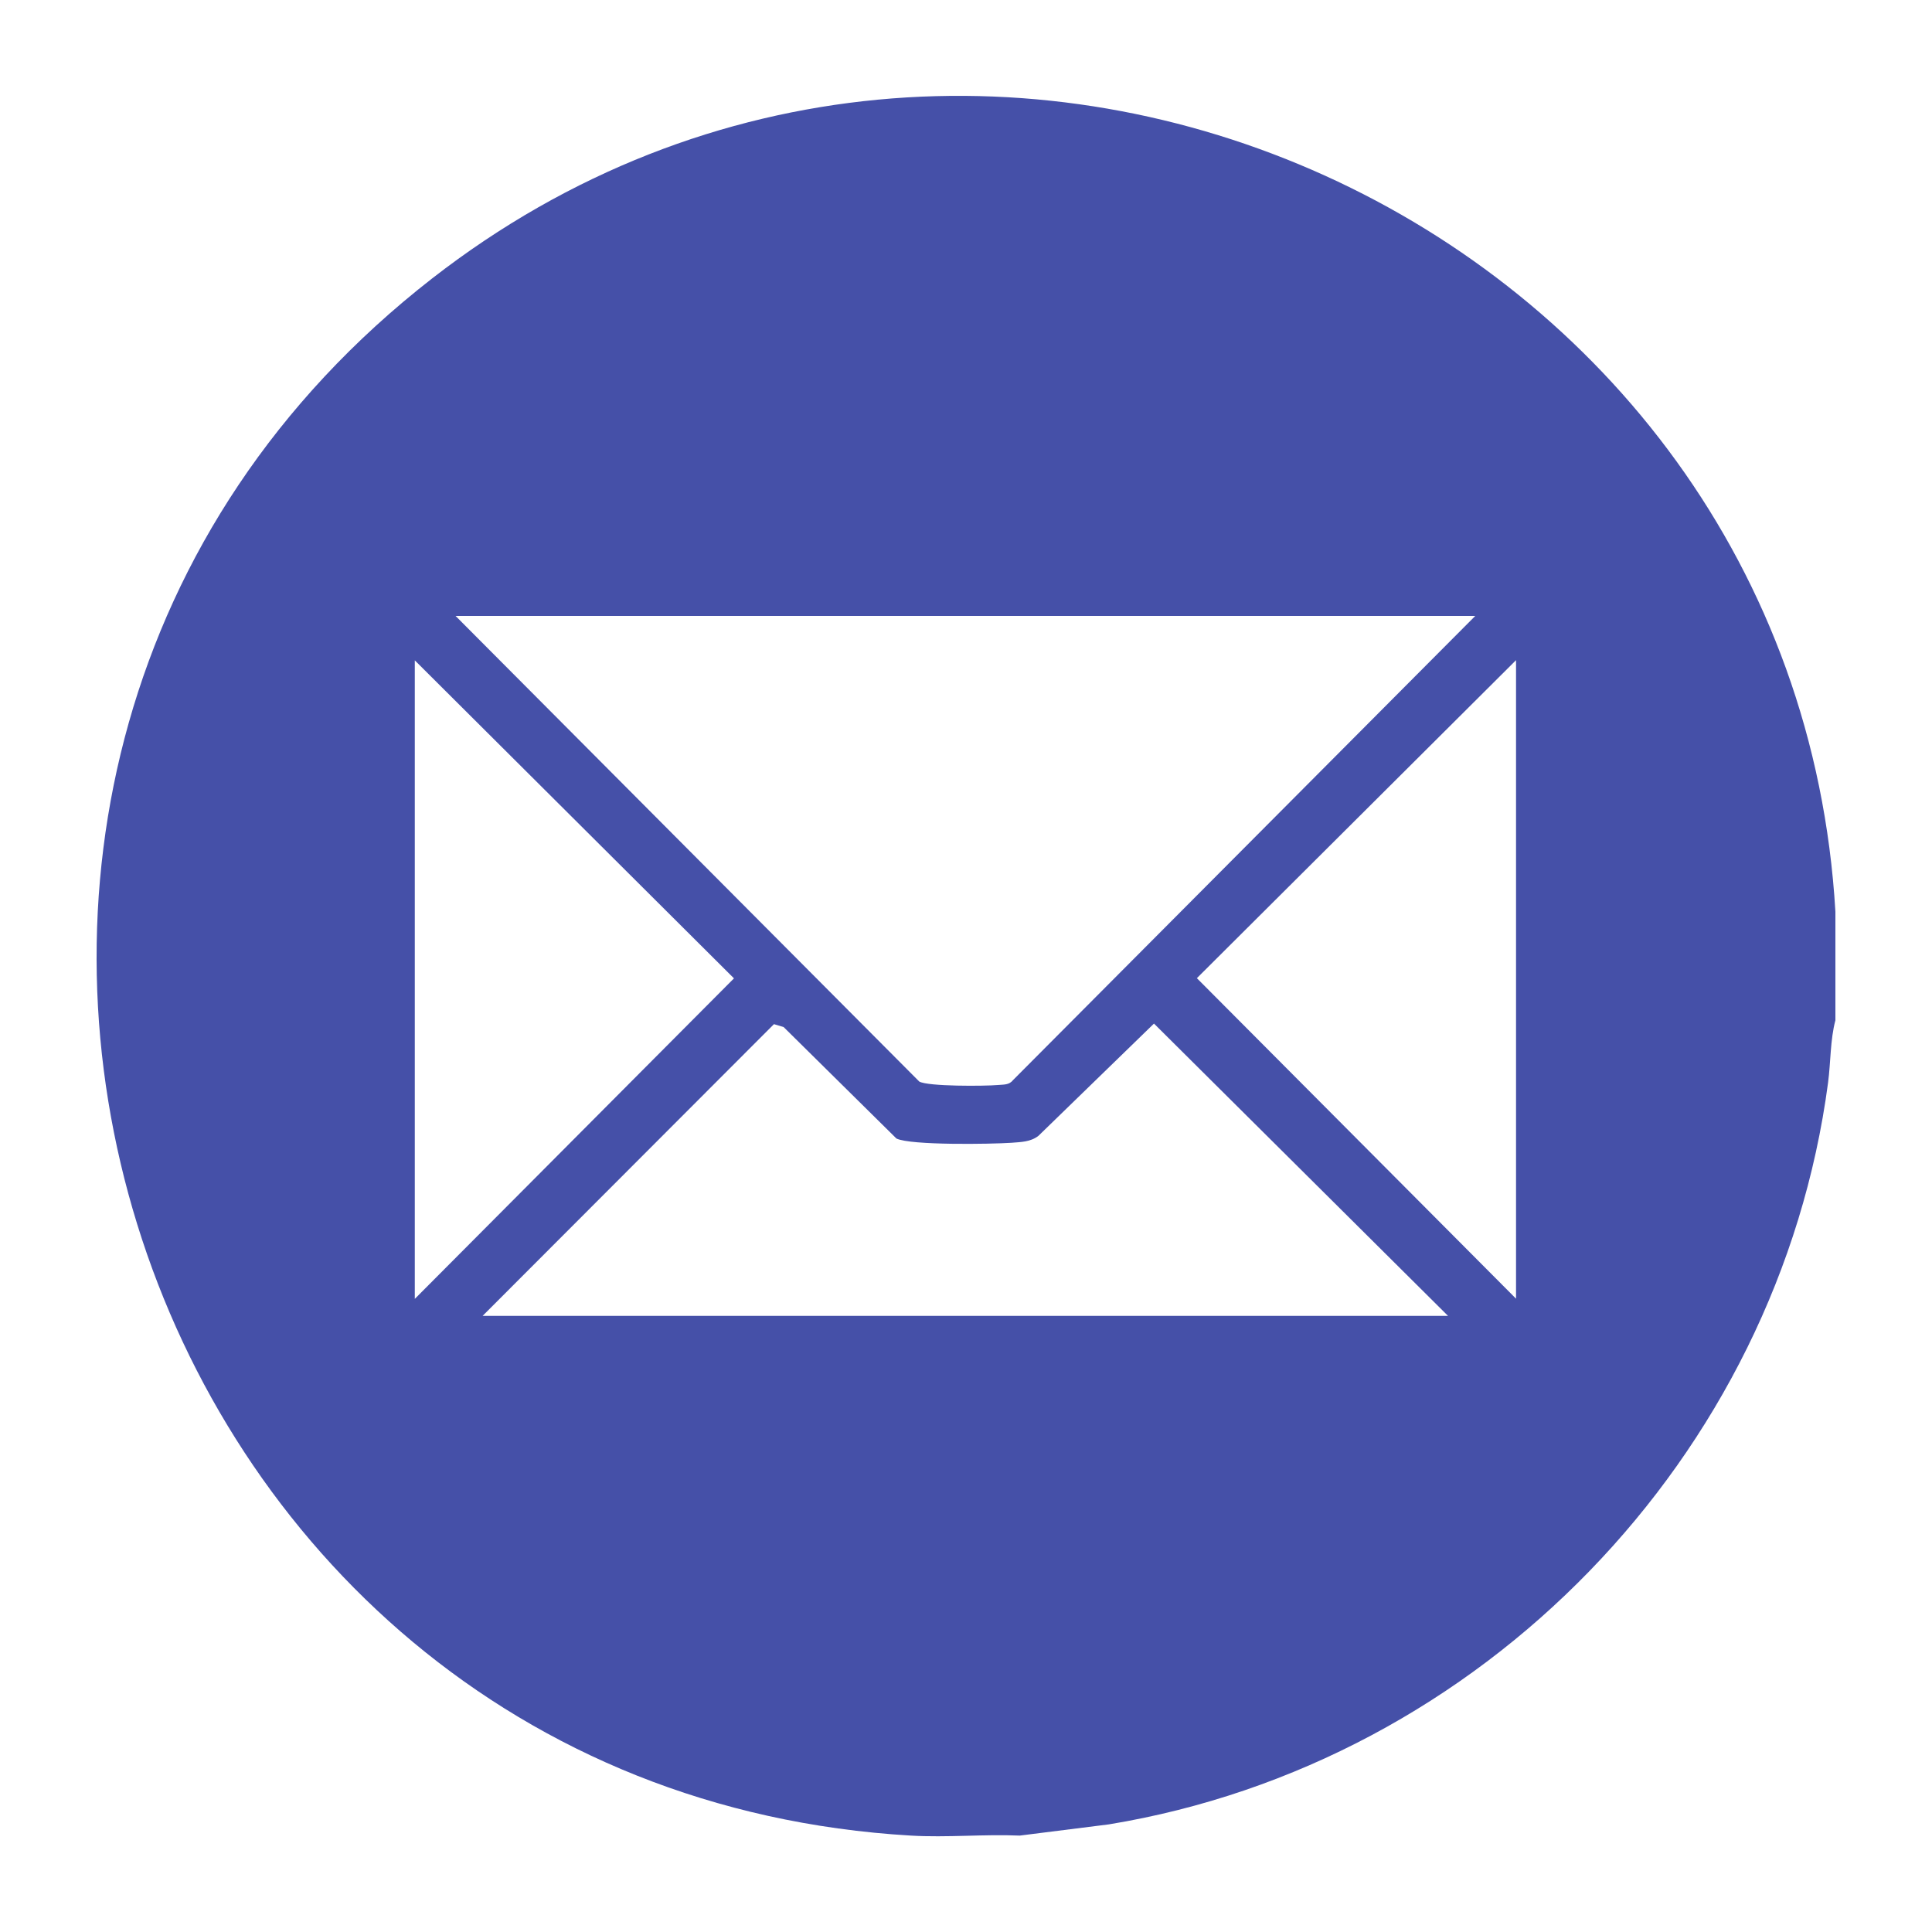 <svg xmlns="http://www.w3.org/2000/svg" id="Layer_1" viewBox="0 0 100 100"><defs><style>      .st0 {        fill: #4550a8;      }    </style></defs><path class="st0" d="M95,47.18v5.63c-.27,1.01-.24,2.17-.38,3.23-2.57,19.38-17.94,35.22-37.23,38.39l-4.61.58c-1.86-.08-3.77.11-5.63,0C6.12,92.61-10.36,39.88,22.37,14.41c28.48-22.16,70.54-2.95,72.63,32.78ZM76.35,31.88H23.58l24,24.1c.45.26,3.38.24,4.07.18.3-.03.58.01.79-.26l23.91-24.01ZM21.47,67.23l16.52-16.59-16.52-16.46v33.06ZM78.47,67.23v-33.06l-16.52,16.46,16.52,16.59ZM74.95,68.11l-15.22-15.13-5.98,5.81c-.41.32-.91.32-1.4.36-1.05.07-5.21.14-5.95-.22l-5.84-5.77-.5-.15-15.08,15.1h49.96Z"></path></svg>